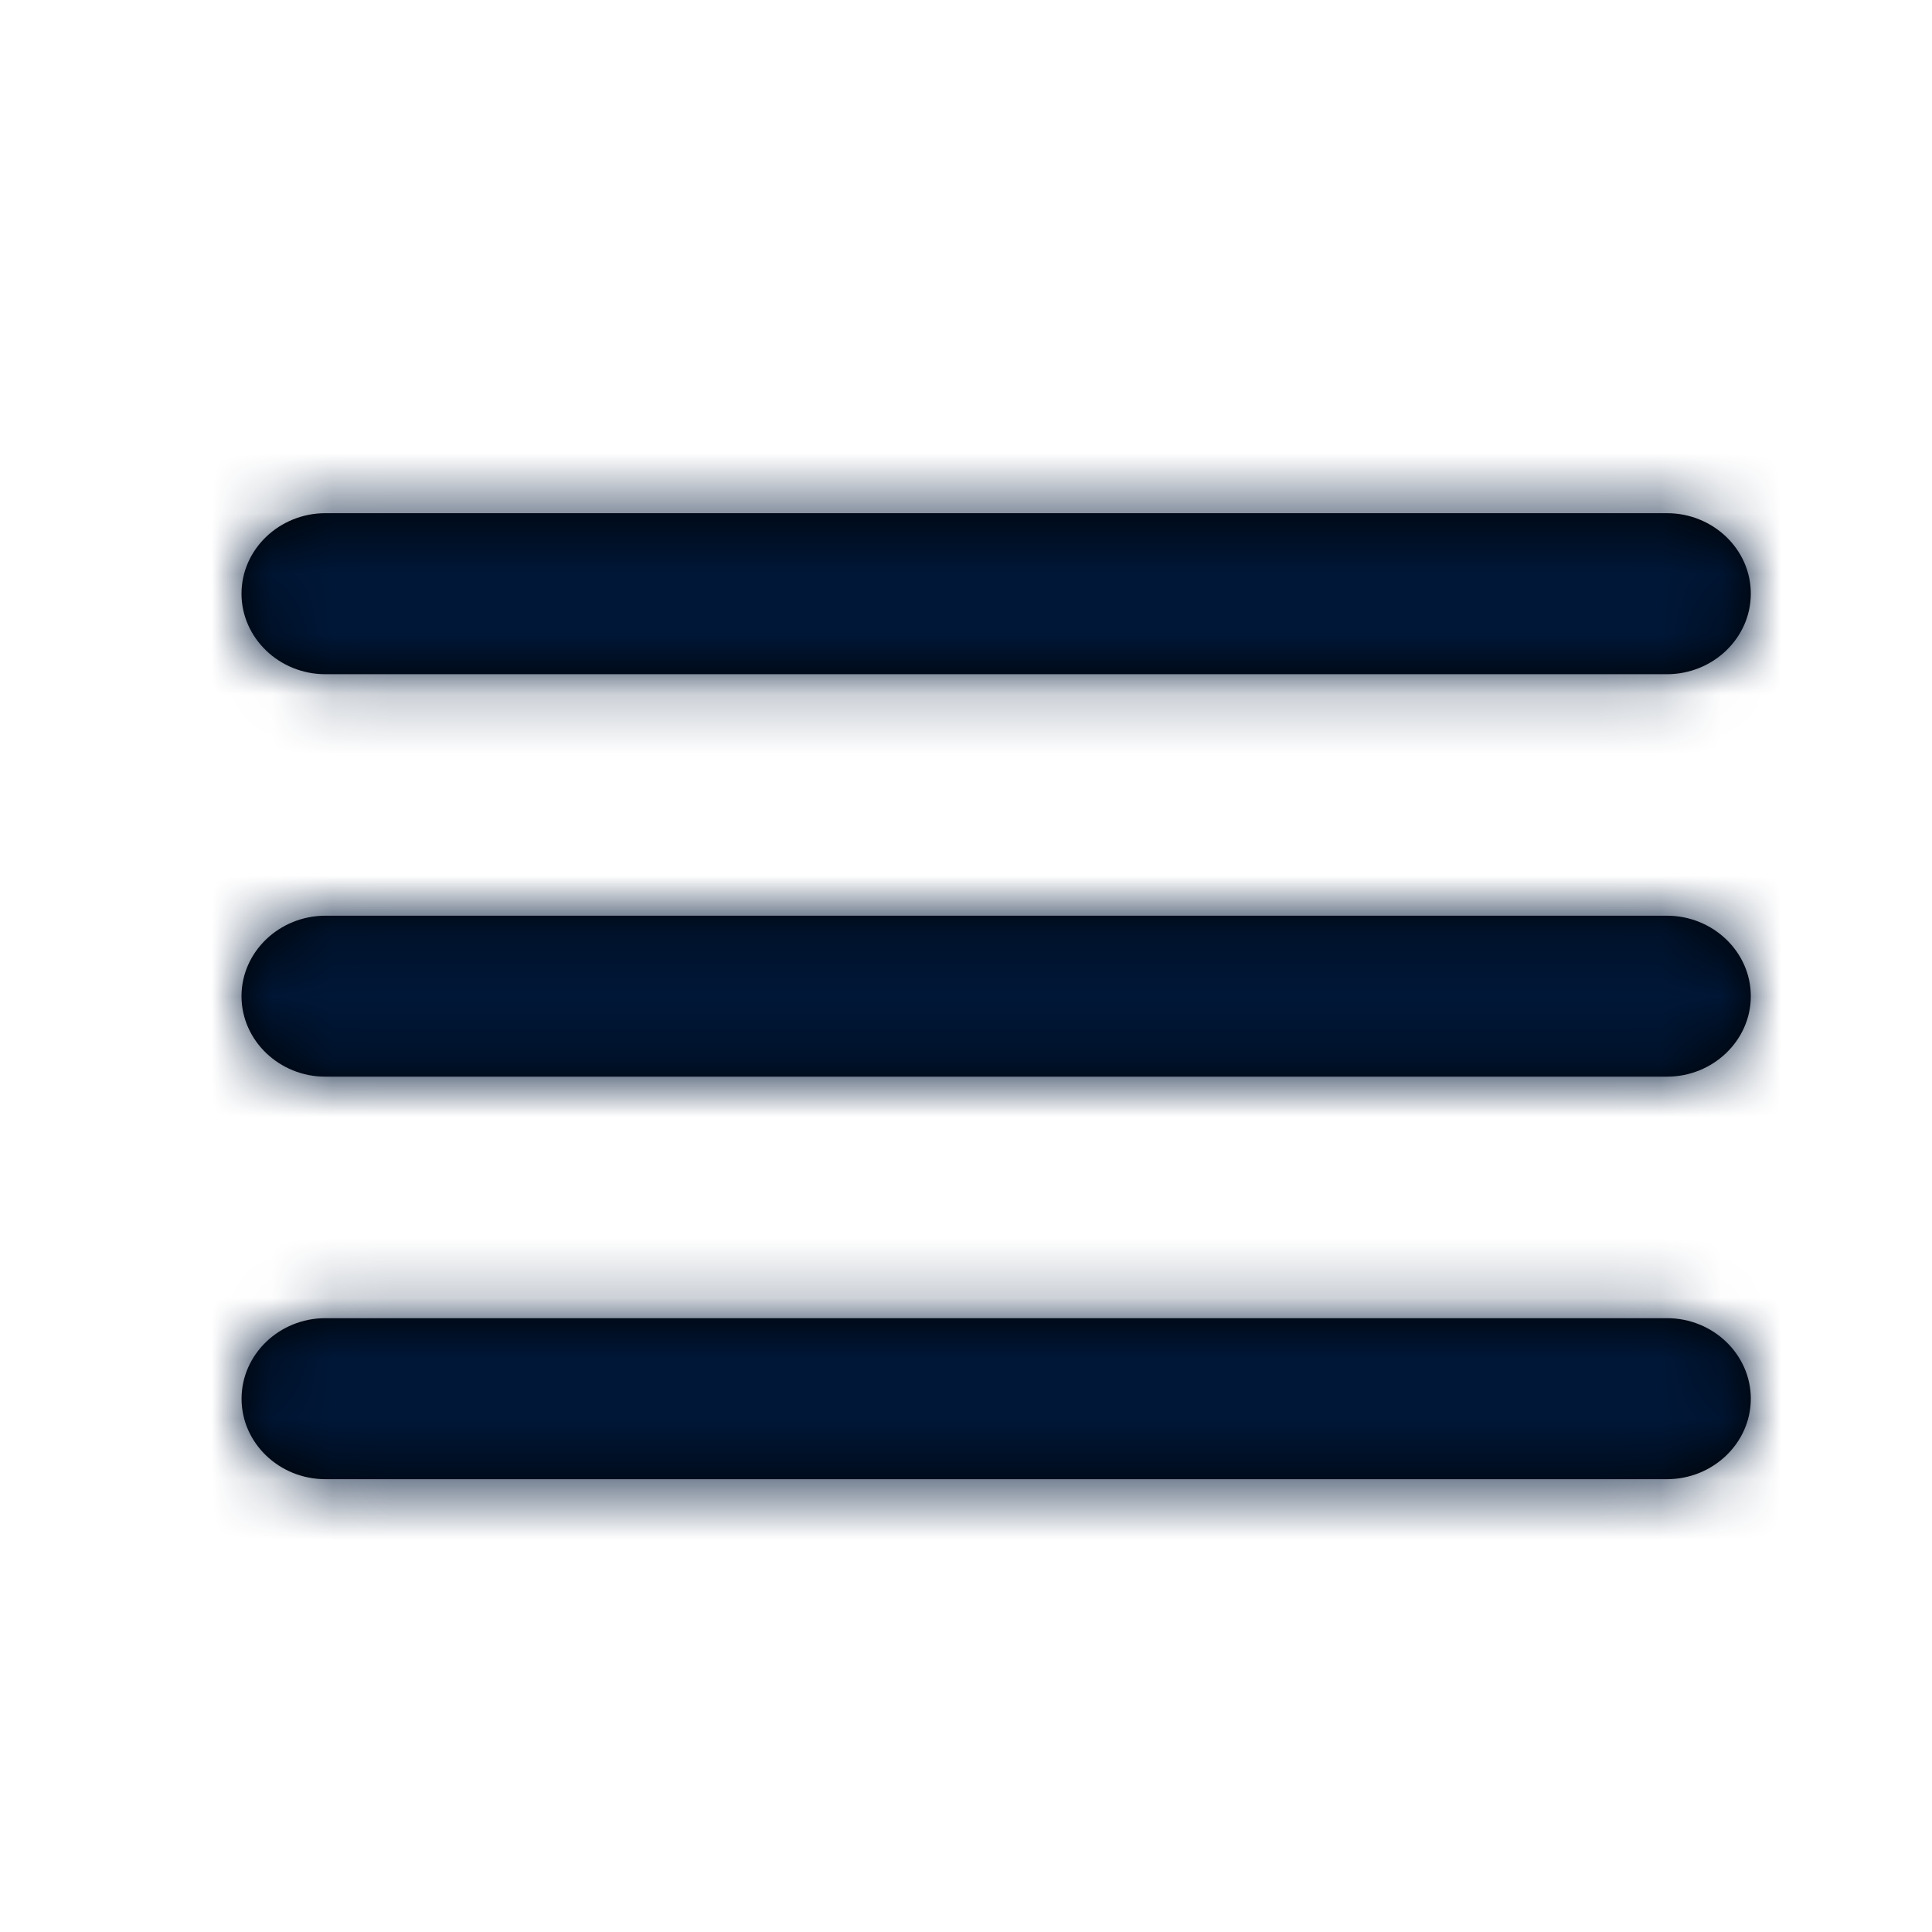 <svg xmlns="http://www.w3.org/2000/svg" xmlns:xlink="http://www.w3.org/1999/xlink" width="32" height="32" viewBox="0 0 32 32">
    <defs>
        <filter id="esxspba3ya">
            <feColorMatrix in="SourceGraphic" values="0 0 0 0 0.968 0 0 0 0 0.974 0 0 0 0 0.982 0 0 0 1 0"/>
        </filter>
        <path id="yn0da9ipib" d="M1.389 16.5H23.61c.764 0 1.389-.6 1.389-1.333 0-.734-.625-1.334-1.389-1.334H1.39c-.764 0-1.389.6-1.389 1.334C0 15.9.625 16.5 1.389 16.5zm0-6.667H23.61c.764 0 1.389-.6 1.389-1.333s-.625-1.333-1.389-1.333H1.39C.625 7.167 0 7.767 0 8.5s.625 1.333 1.389 1.333zM0 1.833c0 .734.625 1.334 1.389 1.334H23.61c.764 0 1.389-.6 1.389-1.334C25 1.1 24.375.5 23.611.5H1.39C.625.5 0 1.1 0 1.833z"/>
    </defs>
    <g fill="none" fill-rule="evenodd">
        <g>
            <g filter="url(#esxspba3ya)" transform="translate(-16 -104) translate(16 104)">
                <g transform="translate(4 8)">
                    <mask id="0q913bccpc" fill="#fff">
                        <use xlink:href="#yn0da9ipib"/>
                    </mask>
                    <use fill="#000" fill-rule="nonzero" xlink:href="#yn0da9ipib"/>
                    <g fill="#001737" mask="url(#0q913bccpc)">
                        <path d="M0 0H225V217H0z" transform="translate(-103 -94.5)"/>
                    </g>
                </g>
            </g>
        </g>
    </g>
</svg>
